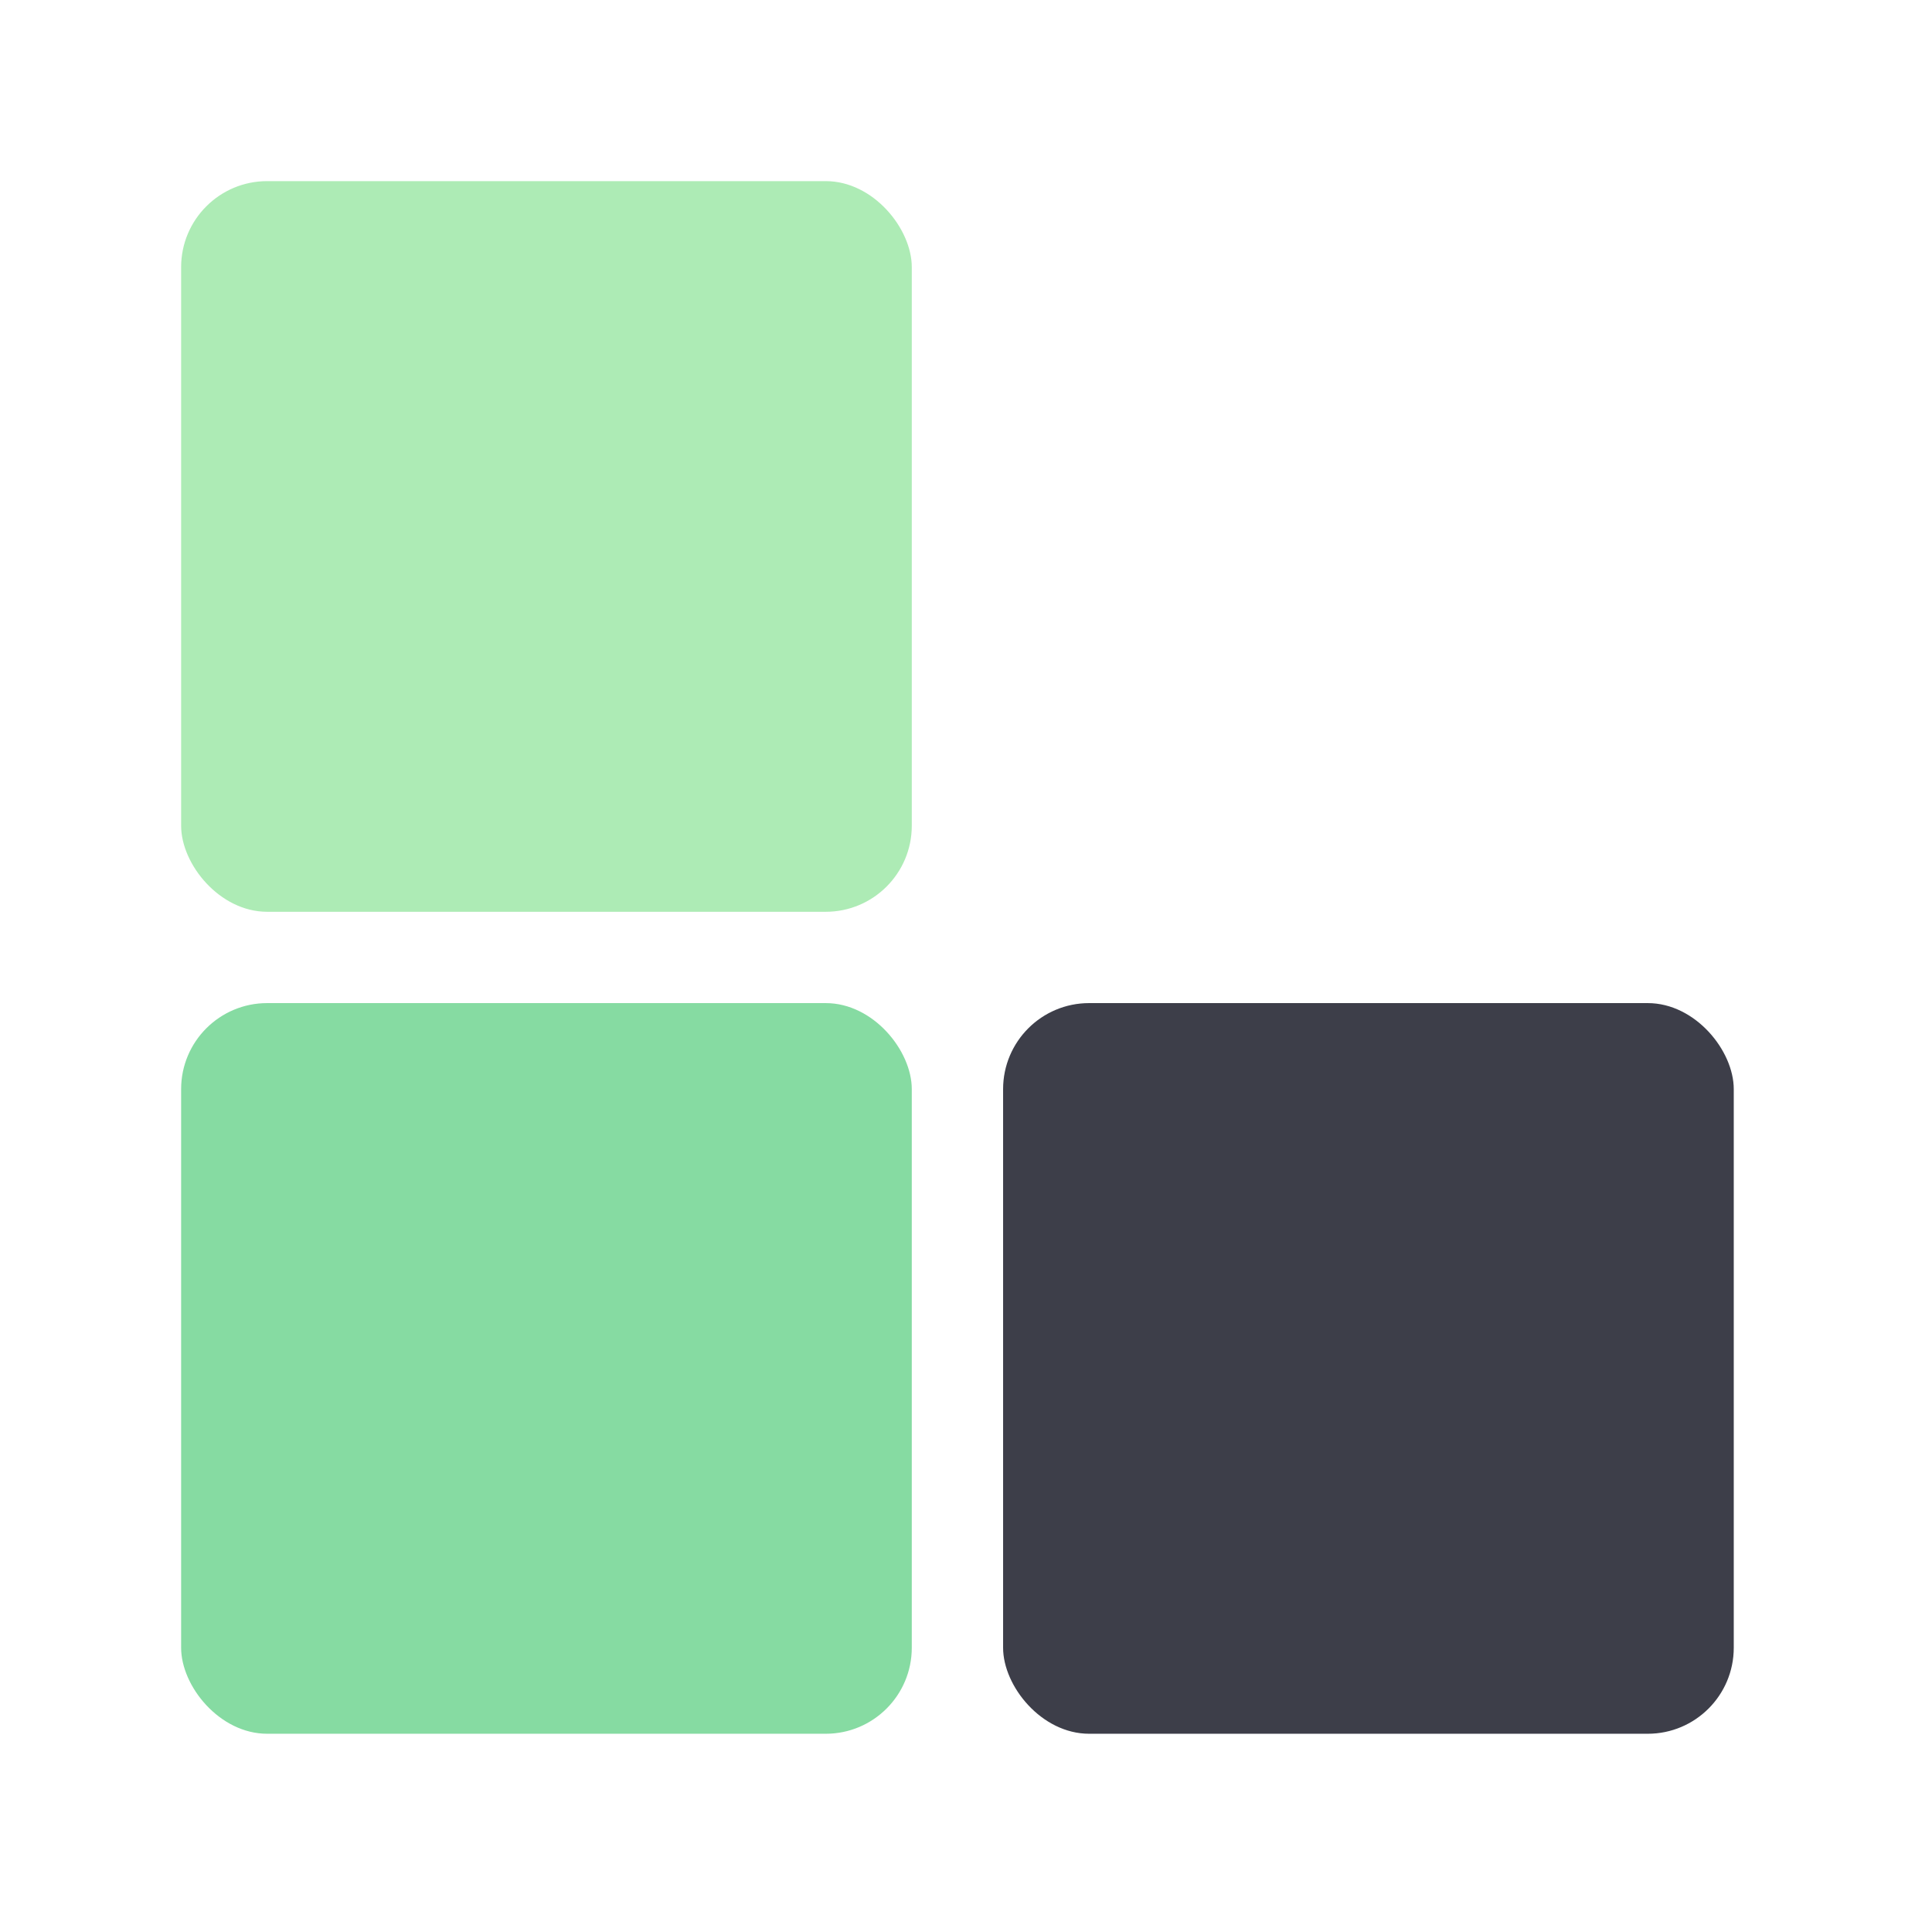<?xml version="1.0" encoding="UTF-8"?>
<svg width="64px" height="64px" viewBox="0 0 64 64" version="1.1" xmlns="http://www.w3.org/2000/svg" xmlns:xlink="http://www.w3.org/1999/xlink">
    <!-- Generator: Sketch 54.1 (76490) - https://sketchapp.com -->
    <title>Blocks</title>
    <desc>Created with Sketch.</desc>
    <g id="Blocks" stroke="none" stroke-width="1" fill="none" fill-rule="evenodd">
        <g id="编组" transform="translate(6, 6)">
            <rect id="Rectangle" fill="#ADEBB5" x="6.75015599e-14" y="6.75015599e-14" width="24.204" height="24.204" rx="2.85"></rect>
            <rect id="Rectangle" fill="#86DBA2" x="6.75015599e-14" y="27.229" width="24.204" height="24.204" rx="2.85"></rect>
            <rect id="Rectangle" fill="#3D3E49" x="27.229" y="27.229" width="24.204" height="24.204" rx="2.85"></rect>
        </g>
    </g>
</svg>